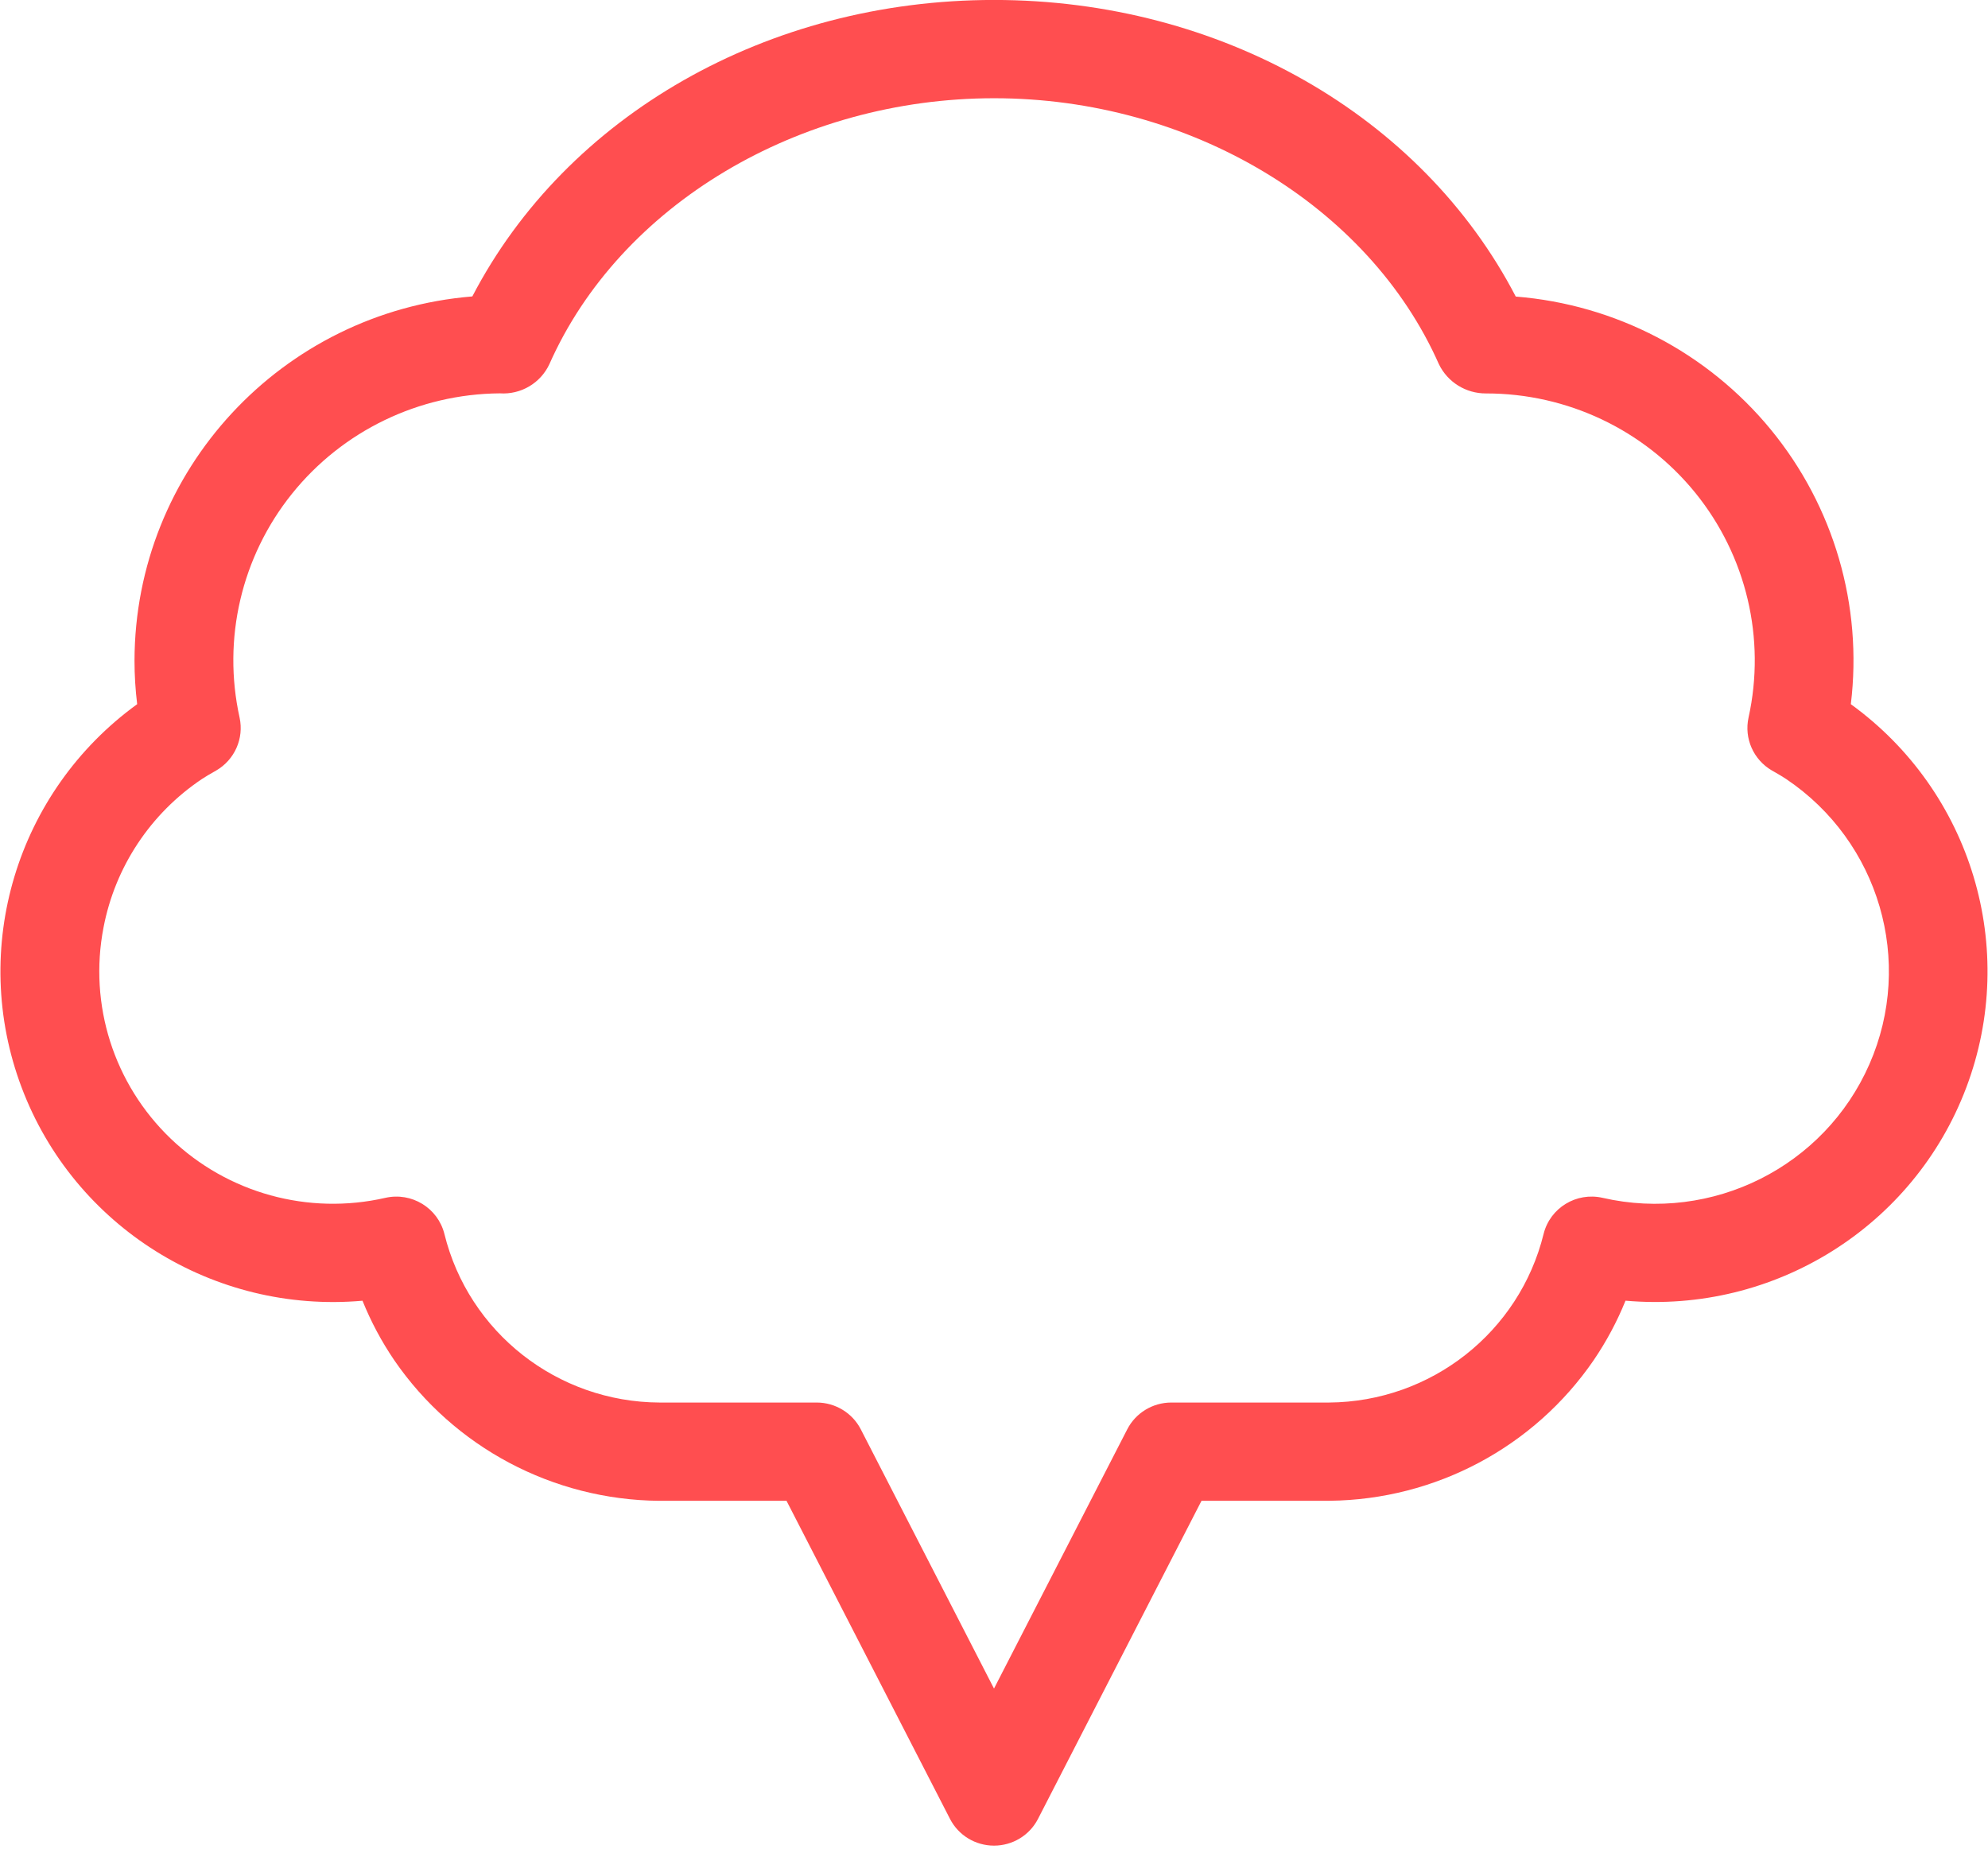 <svg xmlns="http://www.w3.org/2000/svg" width="44" height="41" viewBox="0 0 44 41" fill="none"><path d="M8.023 28.786C8.21 29.249 8.446 29.691 8.727 30.104C10.05 32.03 12.237 33.191 14.583 33.214L17.408 33.214L21.026 40.253C21.213 40.617 21.589 40.845 22 40.845C22.411 40.845 22.787 40.617 22.974 40.253L26.593 33.213H29.432C31.773 33.187 33.953 32.026 35.272 30.103C35.553 29.69 35.79 29.248 35.977 28.785C39.272 29.076 42.357 27.147 43.519 24.069C44.682 20.991 43.637 17.52 40.964 15.584C41.23 13.401 40.589 11.205 39.19 9.503C37.79 7.801 35.753 6.739 33.548 6.563C31.464 2.554 27.01 -0.001 22 -0.001C16.99 -0.001 12.54 2.552 10.454 6.56C6.232 6.907 2.982 10.412 2.977 14.623C2.977 14.944 2.997 15.265 3.036 15.584C0.363 17.52 -0.683 20.992 0.48 24.07C1.642 27.148 4.728 29.077 8.023 28.786ZM2.291 20.527C2.547 19.186 3.331 18.002 4.471 17.239C4.556 17.182 4.645 17.132 4.783 17.053C5.193 16.816 5.403 16.343 5.303 15.882C4.918 14.142 5.343 12.322 6.461 10.929C7.579 9.536 9.27 8.719 11.062 8.705C11.527 8.737 11.963 8.48 12.159 8.06C13.719 4.539 17.674 2.174 22.003 2.174C26.332 2.174 30.288 4.539 31.847 8.06C32.039 8.457 32.444 8.709 32.888 8.707C34.689 8.705 36.394 9.515 37.524 10.909C38.653 12.304 39.086 14.132 38.7 15.881C38.599 16.342 38.809 16.814 39.218 17.052L39.278 17.086C39.362 17.135 39.448 17.183 39.531 17.239C41.595 18.626 42.371 21.279 41.376 23.55C40.381 25.822 37.899 27.065 35.471 26.509C34.89 26.376 34.309 26.73 34.165 27.305C33.629 29.484 31.672 31.023 29.415 31.039H25.922C25.512 31.04 25.136 31.268 24.949 31.632L22 37.369L19.052 31.632C18.865 31.268 18.488 31.04 18.078 31.039L14.598 31.039C12.336 31.029 10.372 29.489 9.835 27.305C9.69 26.731 9.11 26.377 8.529 26.509C6.825 26.899 5.038 26.406 3.779 25.199C2.52 23.992 1.96 22.234 2.291 20.527Z" fill="#FF4E50"></path></svg>